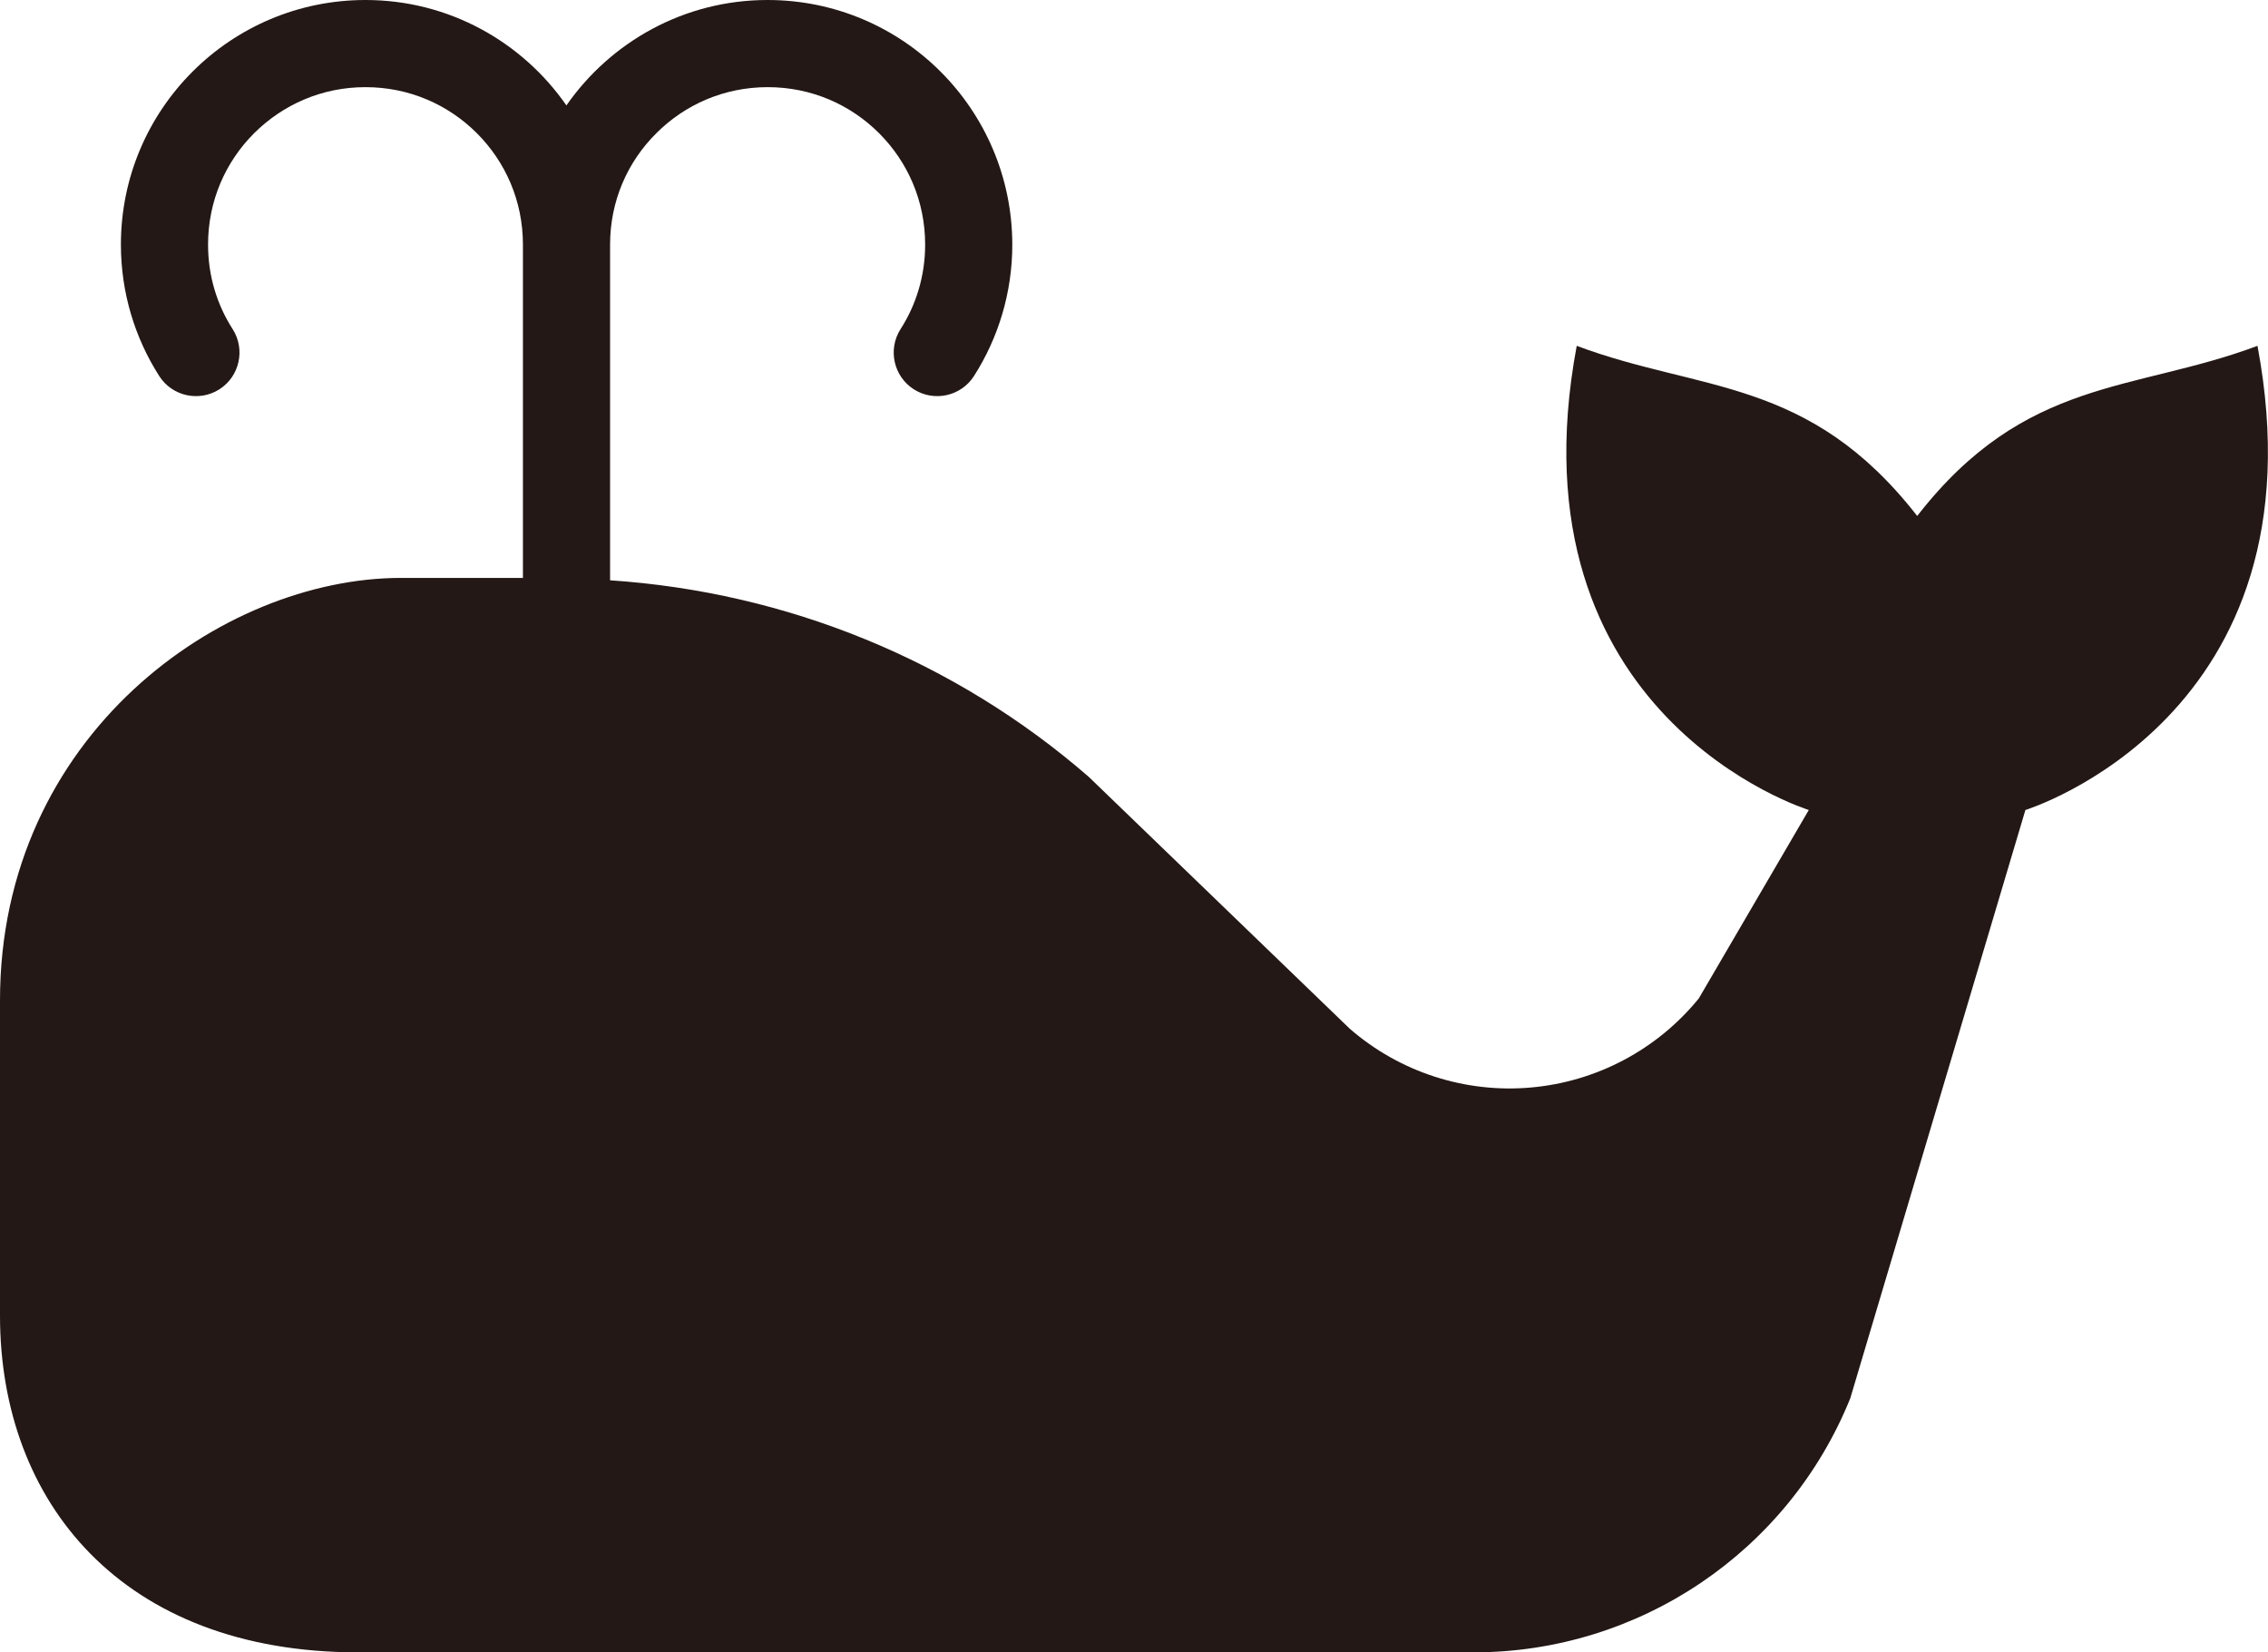 <?xml version="1.0" encoding="utf-8"?>
<!-- Generator: Adobe Illustrator 24.0.0, SVG Export Plug-In . SVG Version: 6.00 Build 0)  -->
<svg version="1.1" id="レイヤー_1" xmlns="http://www.w3.org/2000/svg" xmlns:xlink="http://www.w3.org/1999/xlink" x="0px"
	 y="0px" viewBox="0 0 114.24 83.23" style="enable-background:new 0 0 114.24 83.23;" xml:space="preserve">
<style type="text/css">
	.st0{fill:#231815;}
</style>
<g>
	<path class="st0" d="M113.71,17.42c-6.24,2.34-11.69,1.56-17.14,8.57c-5.46-7.01-10.91-6.23-17.15-8.57
		c-3.5,18.7,11.69,23.38,11.69,23.38l-5.54,9.49c-2.1,2.58-5.15,4.2-8.47,4.49c-3.31,0.29-6.6-0.78-9.11-2.96L54.84,39.13
		c-6.75-5.87-15.23-9.31-24.11-9.9V12.32c0-2.2,0.88-4.17,2.33-5.61c1.44-1.44,3.41-2.32,5.61-2.32c2.2,0,4.17,0.88,5.61,2.32
		c1.44,1.44,2.32,3.41,2.32,5.61c0,1.57-0.45,3.03-1.24,4.26c-0.65,1.02-0.35,2.38,0.67,3.03c1.02,0.65,2.38,0.35,3.03-0.67
		c1.22-1.91,1.93-4.19,1.93-6.62C50.98,5.51,45.47,0,38.66,0c-4.2,0-7.9,2.11-10.13,5.31C26.31,2.11,22.61,0,18.41,0
		C11.61,0,6.09,5.51,6.09,12.32c0,2.43,0.71,4.71,1.93,6.62c0.65,1.02,2.01,1.32,3.03,0.67c1.02-0.65,1.32-2.01,0.67-3.03v0
		c-0.79-1.23-1.24-2.68-1.24-4.26c0-2.2,0.88-4.17,2.32-5.61c1.45-1.44,3.41-2.32,5.61-2.32c2.2,0,4.17,0.88,5.61,2.32
		c1.44,1.44,2.32,3.41,2.32,5.61v16.79h-6.14C11.17,29.11,0,37.04,0,50.39v15.88c0,9.38,6.14,16.96,18.04,16.96h38.24h17.95
		c8.34,0,15.85-5.07,18.97-12.8l8.82-29.63C102.02,40.8,117.22,36.12,113.71,17.42z"/>
</g>
</svg>
